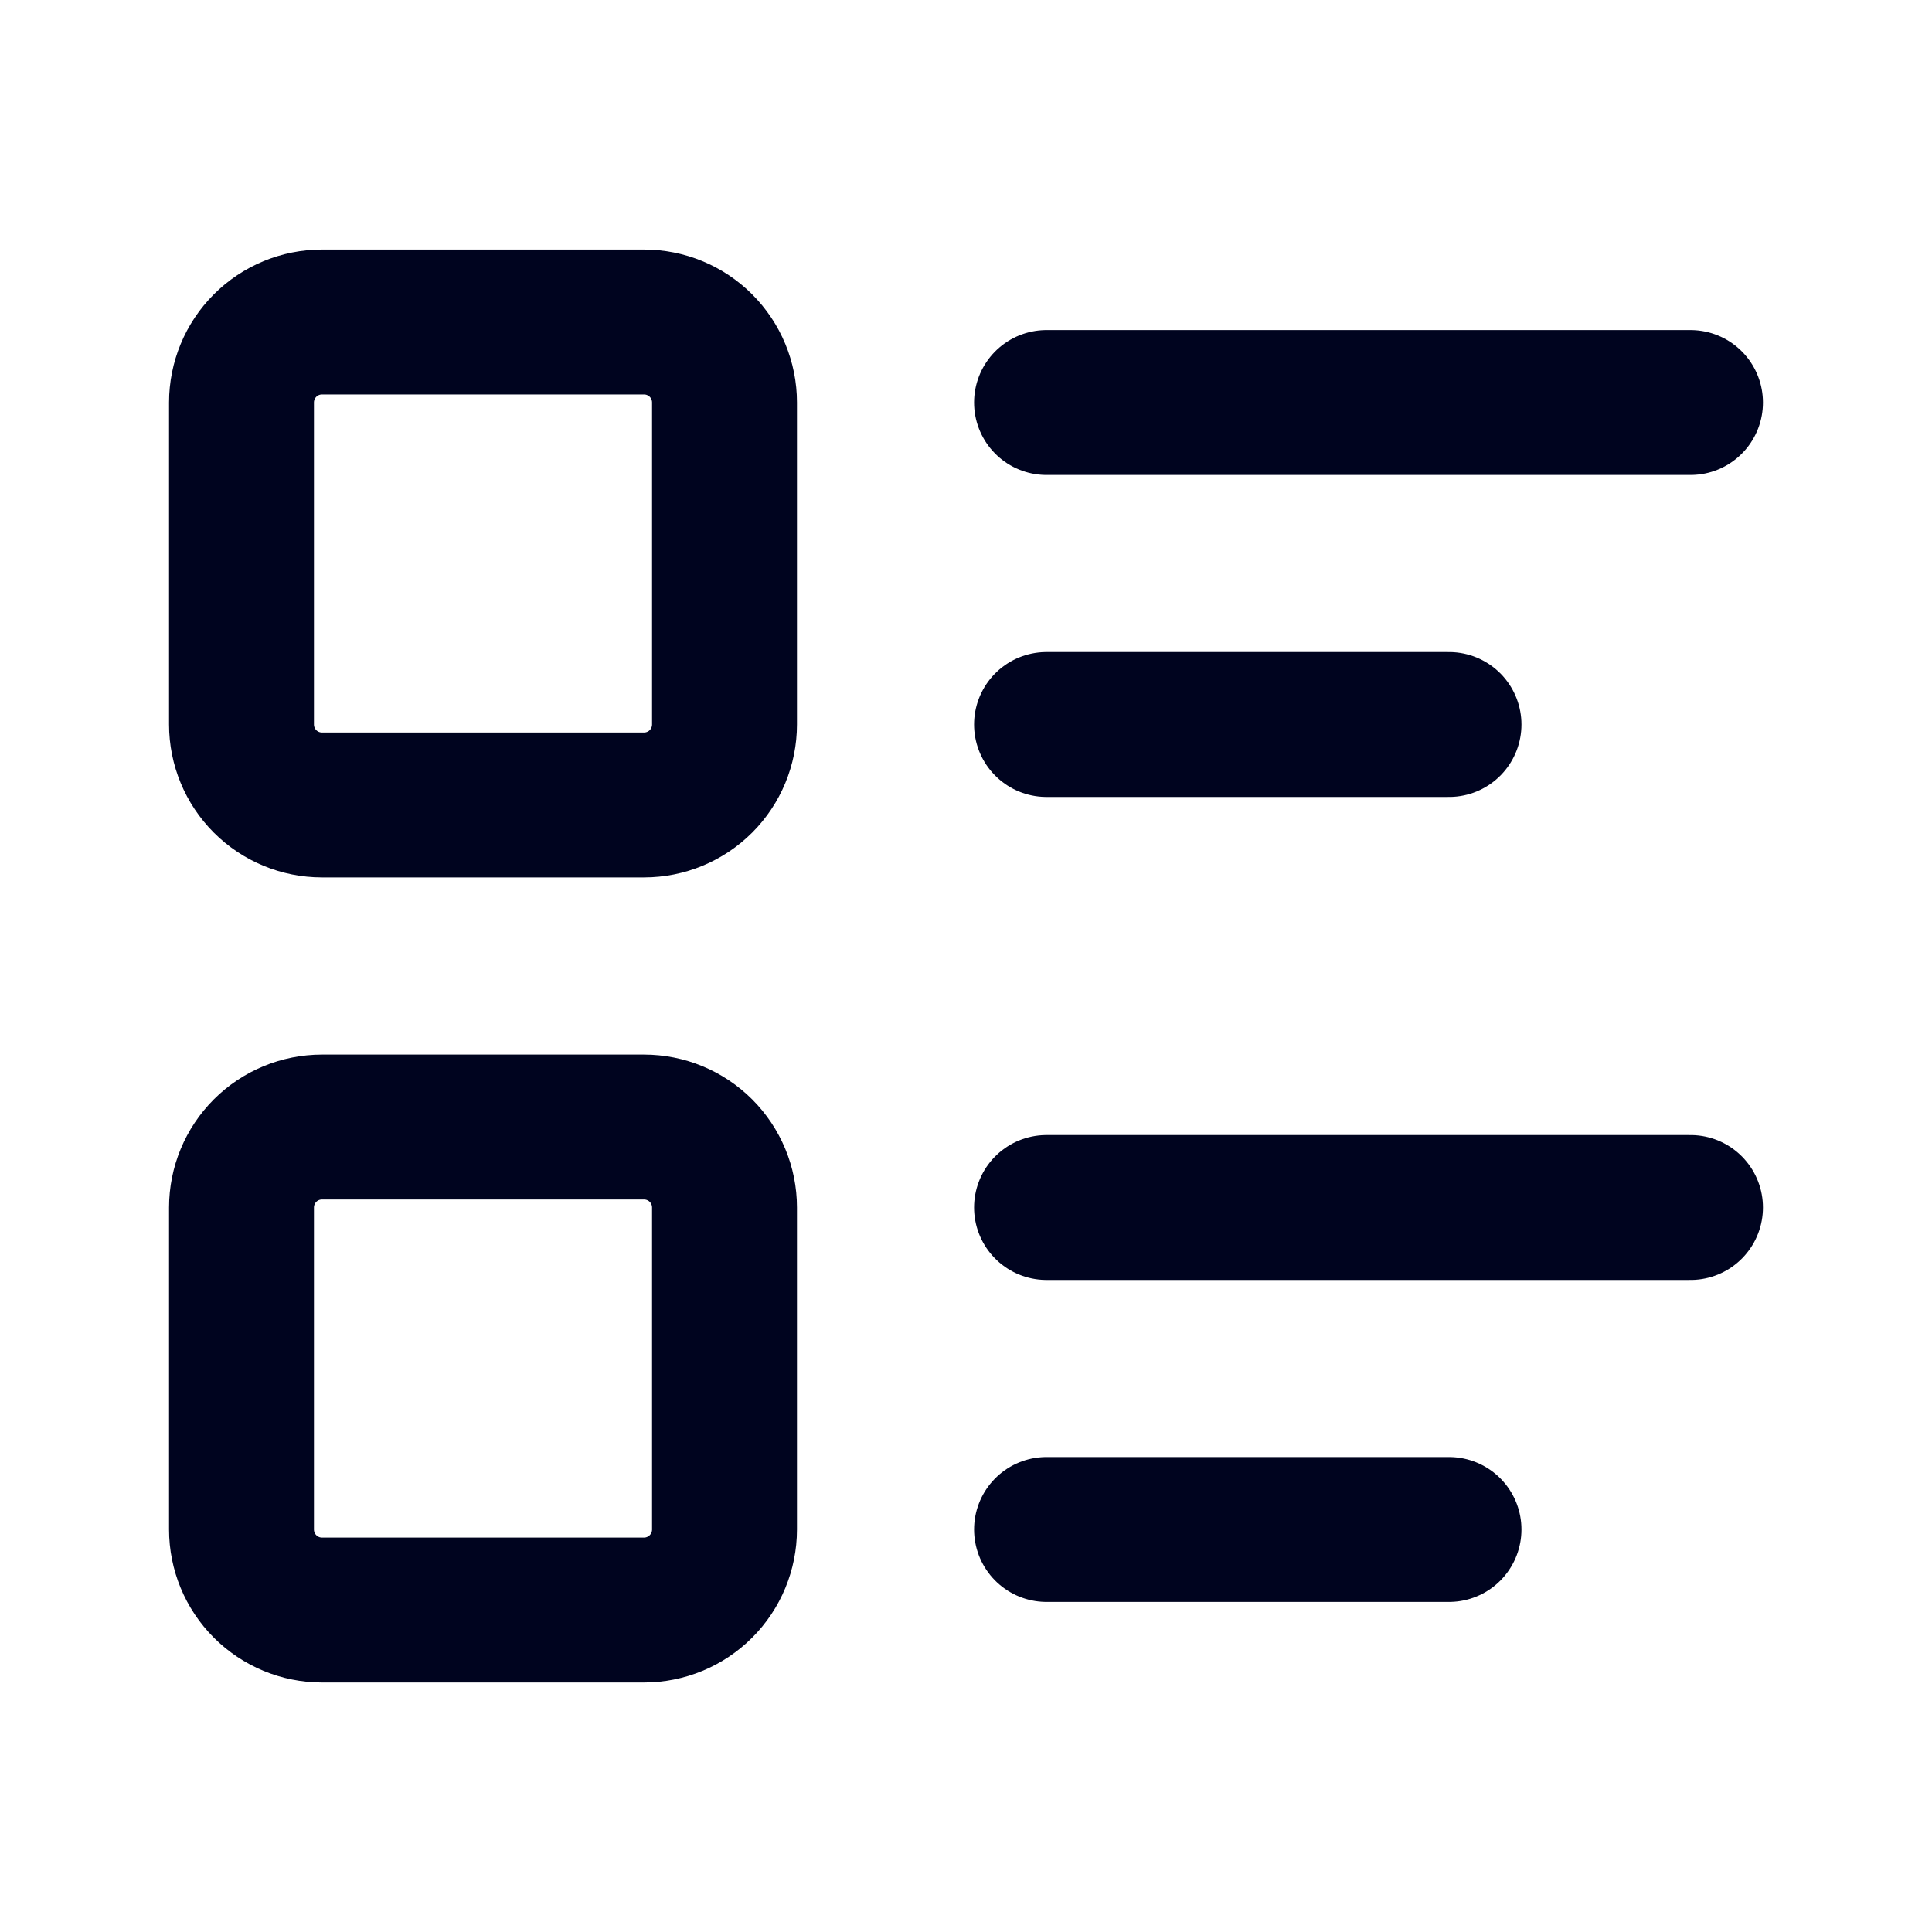 <svg width="40" height="40" viewBox="0 0 40 40" fill="none" xmlns="http://www.w3.org/2000/svg">
<g clip-path="url(#clip0_2356_878)">
<path d="M21.667 8.334H35" stroke="#00041F" stroke-width="3" stroke-linecap="round" stroke-linejoin="round"/>
<path d="M21.667 15H30" stroke="#00041F" stroke-width="3" stroke-linecap="round" stroke-linejoin="round"/>
<path d="M21.667 25H35" stroke="#00041F" stroke-width="3" stroke-linecap="round" stroke-linejoin="round"/>
<path d="M21.667 31.666H30" stroke="#00041F" stroke-width="3" stroke-linecap="round" stroke-linejoin="round"/>
<path d="M5 8.333C5 7.891 5.176 7.467 5.488 7.155C5.801 6.842 6.225 6.667 6.667 6.667H13.333C13.775 6.667 14.199 6.842 14.512 7.155C14.824 7.467 15 7.891 15 8.333V15C15 15.442 14.824 15.866 14.512 16.178C14.199 16.491 13.775 16.666 13.333 16.666H6.667C6.225 16.666 5.801 16.491 5.488 16.178C5.176 15.866 5 15.442 5 15V8.333Z" stroke="#00041F" stroke-width="3" stroke-linecap="round" stroke-linejoin="round"/>
<path d="M5 25C5 24.558 5.176 24.134 5.488 23.822C5.801 23.509 6.225 23.334 6.667 23.334H13.333C13.775 23.334 14.199 23.509 14.512 23.822C14.824 24.134 15 24.558 15 25V31.667C15 32.109 14.824 32.533 14.512 32.845C14.199 33.158 13.775 33.334 13.333 33.334H6.667C6.225 33.334 5.801 33.158 5.488 32.845C5.176 32.533 5 32.109 5 31.667V25Z" stroke="#00041F" stroke-width="3" stroke-linecap="round" stroke-linejoin="round"/>
</g>
<defs>
<clipPath id="clip0_2356_878">
<rect width="40" height="40" fill="white"/>
</clipPath>
</defs>
</svg>
